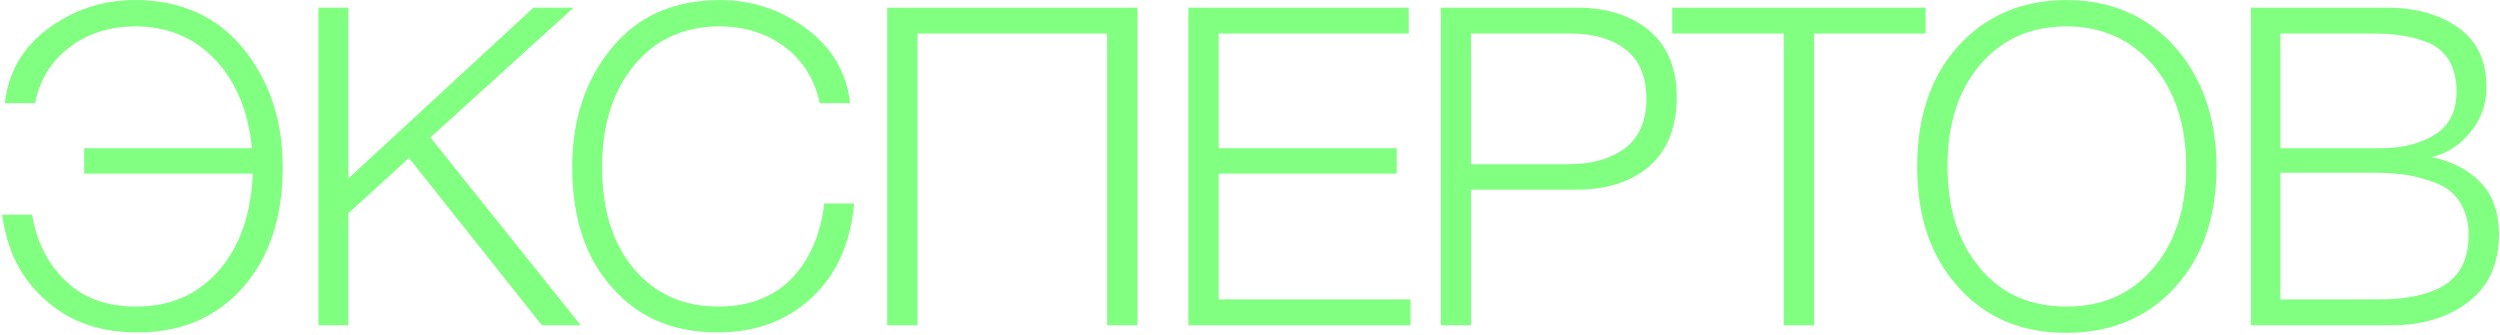 <?xml version="1.0" encoding="UTF-8"?> <svg xmlns="http://www.w3.org/2000/svg" width="538" height="72" viewBox="0 0 538 72" fill="none"> <path d="M60.84 35.92C60.84 46.768 57.96 55.408 52.296 61.84C46.536 68.368 38.952 71.536 29.544 71.536C21.672 71.536 15.144 69.328 9.96 64.72C4.68 60.208 1.512 54.064 0.456 46.192H6.888C7.944 52.24 10.44 57.04 14.28 60.592C18.12 64.24 23.112 65.968 29.352 65.968C36.648 65.968 42.6 63.376 47.112 58.192C51.624 53.008 54.024 46.096 54.408 37.36H18.12V31.888H54.216C53.448 24.016 50.856 17.68 46.344 12.88C41.832 8.08 36.072 5.68 29.16 5.68C23.592 5.68 18.792 7.216 14.952 10.192C11.016 13.168 8.52 17.2 7.56 22.192H1.032C1.8 15.568 4.872 10.192 10.344 6.16C15.816 2.128 22.056 0.016 28.968 0.016C38.856 0.016 46.632 3.472 52.296 10.384C57.96 17.296 60.84 25.84 60.84 35.92ZM123.442 1.648L92.626 29.584L124.978 70H116.626L88.018 34L74.962 45.904V70H68.53V1.648H74.962V38.416L114.802 1.648H123.442ZM183.812 43.792C183.044 52.24 180.068 59.056 174.692 64.048C169.316 69.04 162.596 71.536 154.436 71.536C144.932 71.536 137.348 68.368 131.684 61.84C125.924 55.408 123.14 46.768 123.14 35.92C123.14 25.84 125.924 17.296 131.588 10.384C137.252 3.472 145.028 0.016 155.012 0.016C161.924 0.016 168.068 2.128 173.54 6.16C179.012 10.192 182.18 15.568 182.948 22.192H176.42C175.364 17.2 172.868 13.168 169.028 10.192C165.092 7.216 160.388 5.68 154.82 5.68C147.236 5.68 141.092 8.464 136.484 14.032C131.876 19.6 129.572 26.896 129.572 35.92C129.572 45.04 131.78 52.336 136.388 57.808C140.996 63.28 147.044 65.968 154.628 65.968C161.156 65.968 166.436 63.952 170.372 59.92C174.212 55.888 176.612 50.512 177.38 43.792H183.812ZM244.782 1.648V70H238.254V7.216H197.454V70H190.926V1.648H244.782ZM303.16 1.648V7.216H262.264V31.888H300.568V37.36H262.264V64.432H303.544V70H255.736V1.648H303.16ZM310.05 1.648H339.33C345.858 1.648 351.138 3.376 354.978 6.64C358.818 9.904 360.834 14.704 360.834 20.848C360.834 27.376 358.818 32.368 354.978 35.728C351.042 39.184 345.762 40.816 339.138 40.816H316.578V70H310.05V1.648ZM316.578 7.216V35.344H337.314C342.306 35.344 346.434 34.288 349.602 31.984C352.674 29.68 354.306 26.128 354.306 21.328C354.306 16.624 352.866 13.072 349.986 10.768C347.106 8.464 343.074 7.216 337.986 7.216H316.578ZM414.391 1.648V7.216H390.391V70H383.863V7.216H359.863V1.648H414.391ZM444.735 0.016C454.239 0.016 462.015 3.376 467.967 10C473.919 16.72 476.991 25.36 476.991 36.016C476.991 46.672 474.015 55.312 468.063 61.84C462.111 68.368 454.239 71.632 444.639 71.632C435.039 71.632 427.263 68.368 421.407 61.744C415.455 55.216 412.575 46.576 412.575 35.824C412.575 25.168 415.455 16.528 421.407 9.904C427.359 3.376 435.135 0.016 444.735 0.016ZM444.639 5.68C436.959 5.68 430.815 8.464 426.111 13.936C421.407 19.504 419.103 26.704 419.103 35.632C419.103 44.848 421.407 52.144 426.111 57.712C430.719 63.28 436.959 65.968 444.735 65.968C452.415 65.968 458.655 63.28 463.359 57.712C468.063 52.24 470.463 44.944 470.463 35.92C470.463 26.896 468.063 19.6 463.359 14.032C458.559 8.464 452.319 5.68 444.639 5.68ZM484.403 1.648H513.683C519.827 1.648 524.915 3.088 528.947 5.872C532.979 8.752 535.091 12.976 535.091 18.736C535.091 22.384 533.939 25.648 531.635 28.432C529.331 31.312 526.547 33.04 523.283 33.808C527.507 34.672 530.963 36.4 533.651 39.088C536.339 41.776 537.779 45.616 537.779 50.416C537.779 56.752 535.571 61.648 531.155 65.008C526.739 68.368 521.267 70 514.643 70H484.403V1.648ZM490.739 7.216V31.888H512.435C516.947 31.888 520.787 30.928 523.955 29.008C527.027 27.088 528.659 24.016 528.659 19.6C528.659 17.104 528.083 14.896 527.123 13.168C526.163 11.44 524.723 10.192 522.899 9.328C520.979 8.56 519.155 7.984 517.235 7.696C515.315 7.408 513.203 7.216 510.707 7.216H490.739ZM490.739 37.168V64.432H511.187C513.875 64.432 516.275 64.336 518.387 63.952C520.499 63.664 522.515 63.088 524.627 62.128C526.739 61.168 528.371 59.728 529.523 57.808C530.675 55.888 531.251 53.392 531.251 50.512C531.251 47.824 530.579 45.52 529.427 43.6C528.275 41.68 526.547 40.336 524.435 39.472C522.227 38.608 520.115 38.032 518.003 37.648C515.891 37.36 513.491 37.168 510.803 37.168H490.739Z" fill="#80FF80"></path> </svg> 